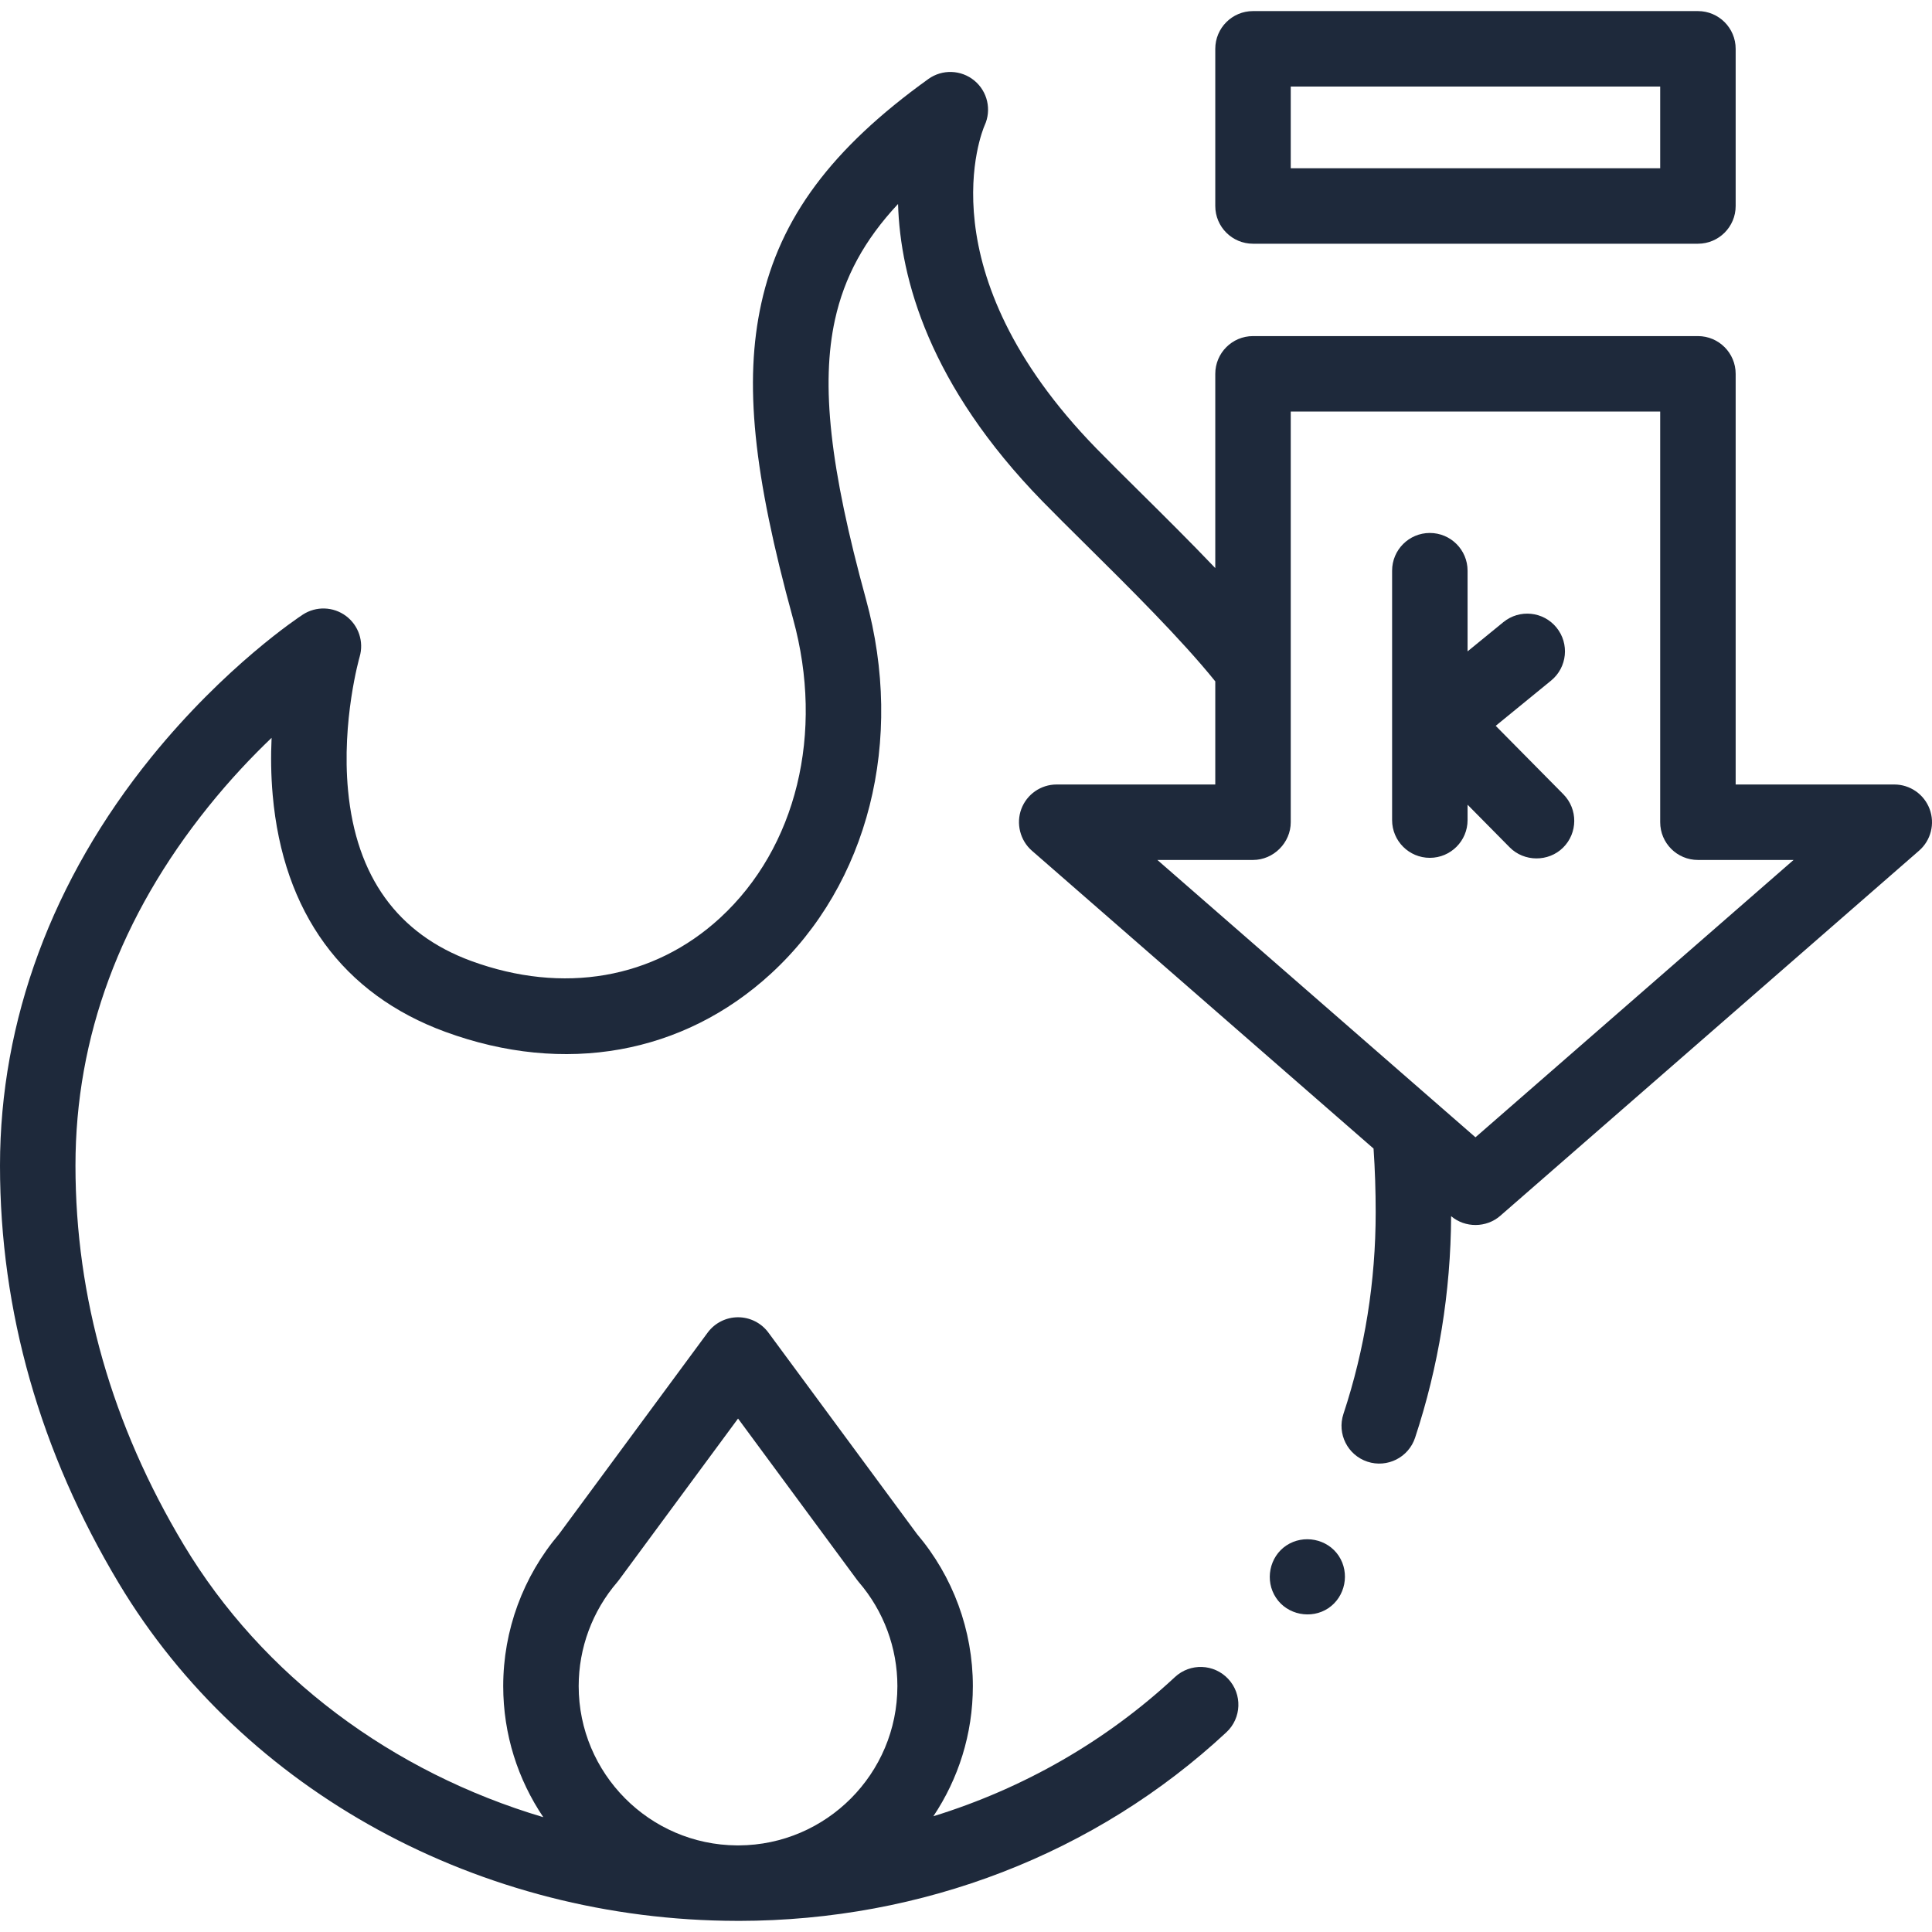 <svg xmlns="http://www.w3.org/2000/svg" fill="none" viewBox="0 0 80 80" height="80" width="80">
<g id="Group">
<path fill="#1E293B" d="M51.884 10.092H70.307C71.17 10.092 71.87 9.393 71.87 8.53V2.022C71.87 1.159 71.17 0.459 70.307 0.459H51.884C51.022 0.459 50.322 1.159 50.322 2.022V8.53C50.322 9.393 51.021 10.092 51.884 10.092ZM53.447 3.584H68.745V6.967H53.447V3.584Z" id="Vector"></path>
<path fill="#1E293B" d="M14.325 25.505C13.799 25.114 13.087 25.092 12.538 25.45C12.409 25.534 9.34 27.556 6.263 31.356C2.166 36.416 0 42.262 0 48.263C0 54.298 1.658 60.122 4.928 65.573C10.087 74.175 19.887 79.522 30.512 79.539C30.528 79.539 30.544 79.54 30.561 79.54C30.571 79.54 30.582 79.54 30.593 79.54C38.207 79.532 45.376 76.76 50.781 71.731C51.413 71.143 51.448 70.155 50.86 69.523C50.272 68.891 49.284 68.855 48.652 69.443C45.793 72.103 42.377 74.055 38.649 75.207C39.681 73.663 40.284 71.809 40.284 69.817C40.284 67.511 39.463 65.278 37.972 63.522L31.818 55.18C31.523 54.781 31.057 54.545 30.561 54.545C30.064 54.545 29.598 54.781 29.303 55.18L23.149 63.522C21.658 65.278 20.837 67.511 20.837 69.817C20.837 71.826 21.45 73.694 22.497 75.246C16.244 73.389 10.872 69.409 7.608 63.966C4.633 59.007 3.125 53.724 3.125 48.263C3.125 42.944 4.976 37.944 8.627 33.403C9.527 32.283 10.432 31.329 11.246 30.552C11.212 31.294 11.218 32.096 11.292 32.924C11.721 37.781 14.193 41.171 18.441 42.727C23.379 44.537 28.297 43.655 31.933 40.308C35.962 36.6 37.465 30.659 35.855 24.802C34.367 19.384 33.984 15.925 34.575 13.235C34.961 11.481 35.782 9.949 37.186 8.446C37.278 11.553 38.488 15.958 43.162 20.753C43.679 21.283 44.302 21.9 44.961 22.552C46.737 24.311 48.916 26.468 50.322 28.214L50.322 29.282V32.484H43.754C43.102 32.484 42.519 32.888 42.291 33.498C42.065 34.102 42.242 34.801 42.727 35.224L56.876 47.56C56.935 48.429 56.964 49.314 56.964 50.199C56.964 53.059 56.515 55.869 55.628 58.551C55.358 59.371 55.802 60.254 56.622 60.525C57.441 60.795 58.325 60.352 58.596 59.532C59.57 56.583 60.071 53.498 60.088 50.359C60.67 50.852 61.547 50.846 62.123 50.344L79.465 35.224C79.956 34.796 80.129 34.108 79.901 33.498C79.672 32.888 79.089 32.484 78.438 32.484H71.87V15.48C71.87 14.617 71.17 13.917 70.307 13.917H51.884C51.021 13.917 50.322 14.617 50.322 15.48V23.523C49.267 22.417 48.153 21.314 47.16 20.331C46.511 19.688 45.897 19.081 45.399 18.57C38.248 11.236 40.67 5.425 40.77 5.195C41.067 4.55 40.892 3.787 40.345 3.336C39.797 2.885 39.015 2.859 38.439 3.273C34.435 6.151 32.302 9.017 31.523 12.564C30.806 15.826 31.188 19.611 32.841 25.63C34.14 30.353 32.981 35.097 29.817 38.009C27.072 40.535 23.317 41.186 19.515 39.793C16.466 38.676 14.749 36.299 14.412 32.729C14.138 29.834 14.884 27.223 14.891 27.2C15.076 26.572 14.85 25.896 14.325 25.505ZM23.962 69.817C23.962 68.238 24.529 66.71 25.558 65.514C25.584 65.484 25.608 65.454 25.631 65.422L30.561 58.739L35.49 65.422C35.513 65.454 35.538 65.484 35.563 65.514C36.592 66.71 37.159 68.238 37.159 69.817C37.159 73.444 34.216 76.397 30.593 76.414C30.582 76.414 30.572 76.415 30.561 76.415C30.545 76.415 30.529 76.414 30.512 76.414C26.896 76.388 23.962 73.439 23.962 69.817ZM68.745 17.042V34.046C68.745 34.909 69.444 35.609 70.307 35.609H74.268L61.096 47.093L47.924 35.609H51.885C52.735 35.609 53.447 34.895 53.447 34.046L53.447 17.042H68.745Z" id="Vector_2"></path>
<path fill="#1E293B" d="M52.836 66.159C53.302 66.87 54.299 67.063 55.003 66.592C55.711 66.118 55.904 65.134 55.434 64.425C54.963 63.714 53.975 63.525 53.267 63.994C52.557 64.464 52.366 65.453 52.836 66.159Z" id="Vector_3"></path>
<path fill="#1E293B" d="M59.206 35.521C60.069 35.521 60.769 34.821 60.769 33.959V33.322L62.513 35.087C63.111 35.692 64.117 35.698 64.722 35.1C65.336 34.493 65.342 33.504 64.736 32.89L61.934 30.055L64.228 28.181C64.896 27.635 64.995 26.651 64.449 25.983C63.903 25.314 62.918 25.216 62.25 25.762L60.769 26.972V23.631C60.769 22.768 60.069 22.069 59.206 22.069C58.344 22.069 57.644 22.768 57.644 23.631V33.959C57.644 34.822 58.344 35.521 59.206 35.521Z" id="Vector_4"></path>
</g>
</svg>
